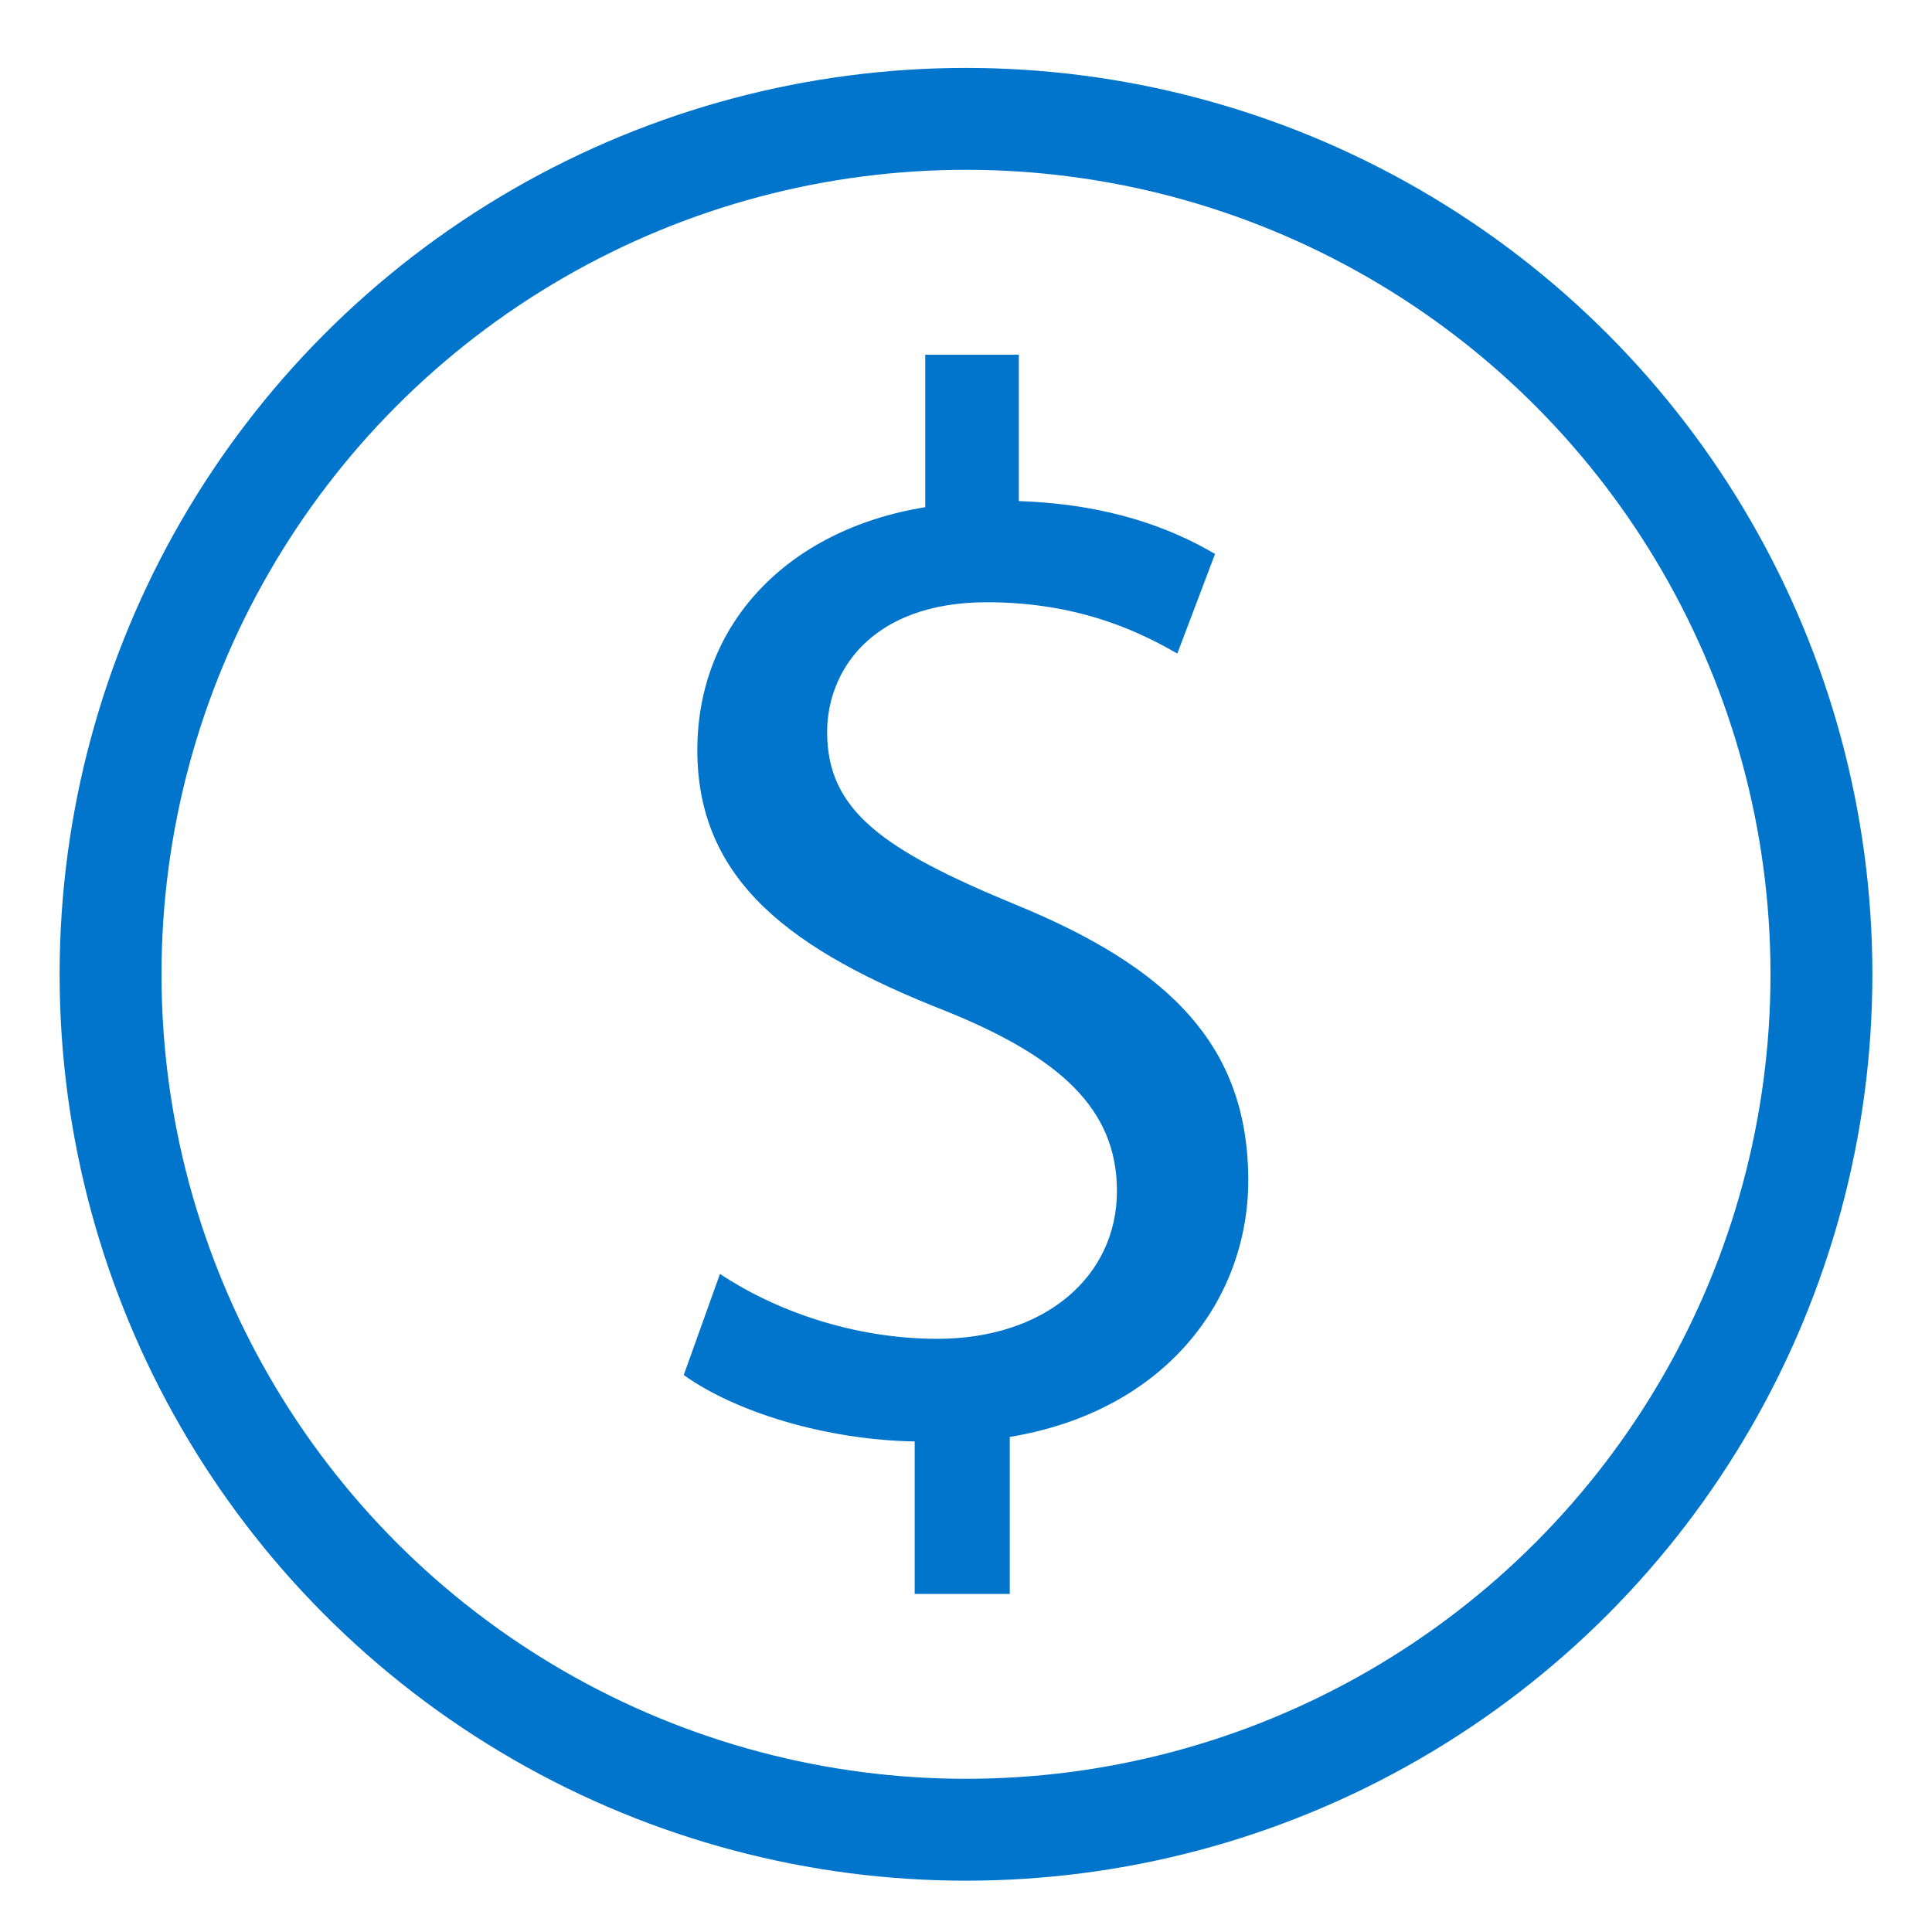 <?xml version="1.0" encoding="utf-8"?>
<!-- Generator: Adobe Illustrator 21.0.2, SVG Export Plug-In . SVG Version: 6.00 Build 0)  -->
<svg version="1.1" id="Layer_1" xmlns="http://www.w3.org/2000/svg" xmlns:xlink="http://www.w3.org/1999/xlink" x="0px" y="0px"
	 viewBox="0 0 512 512" style="enable-background:new 0 0 512 512;" xml:space="preserve">
<style type="text/css">
	.st0{fill:#0075CB;}
	.st1{fill:none;stroke:#0075CB;stroke-width:27;stroke-miterlimit:10;}
</style>
<g>
	<path class="st0" d="M242.4,422.4V382c-23.2-0.4-47.2-7.6-61.2-17.6l9.6-26.8c14.4,9.6,35.2,17.2,57.6,17.2
		c28.4,0,47.6-16.4,47.6-39.2c0-22-15.6-35.6-45.2-47.6c-40.8-16-66-34.4-66-69.2c0-33.2,23.6-58.4,60.4-64.4V94H270v38.8
		c24,0.8,40.4,7.2,52,14l-10,26.4c-8.4-4.8-24.8-13.6-50.4-13.6c-30.8,0-42.4,18.4-42.4,34.4c0,20.8,14.8,31.2,49.6,45.6
		c41.2,16.8,62,37.6,62,73.2c0,31.6-22,61.2-63.2,68v41.6H242.4z"/>
</g>
<circle class="st1" cx="256" cy="258.2" r="226.7"/>
</svg>
